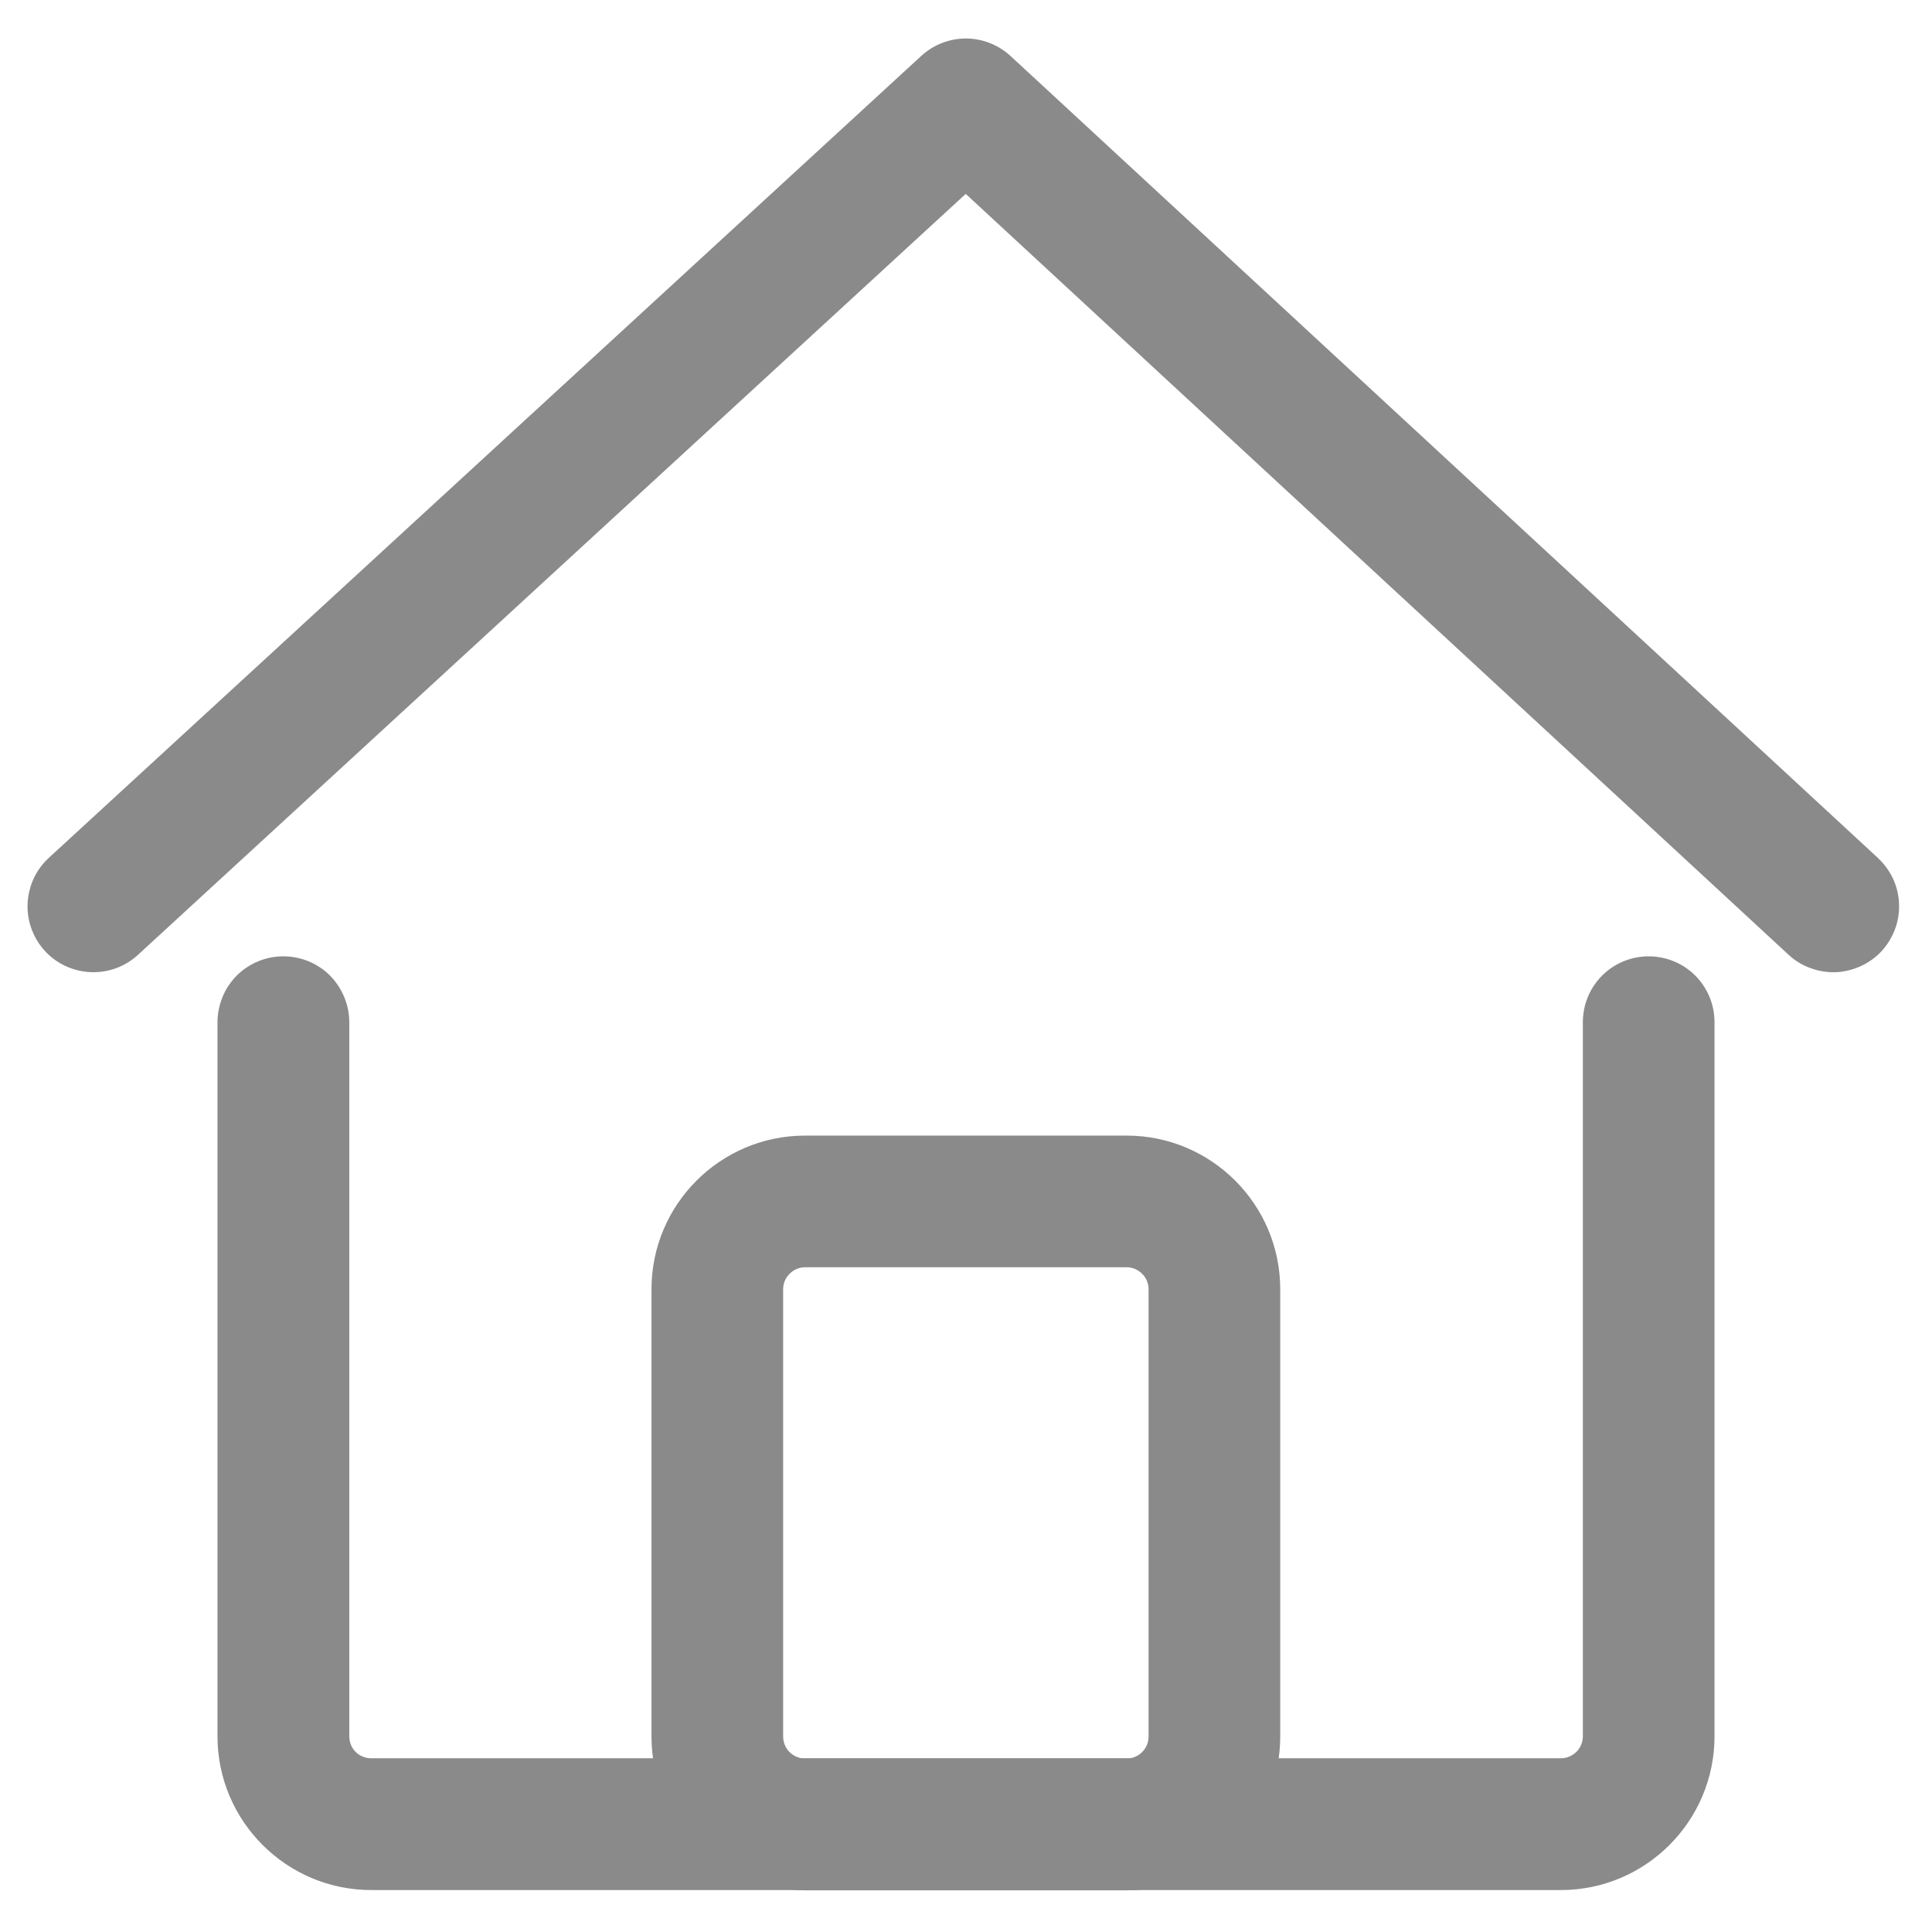 <svg width="14" height="14" viewBox="0 0 14 14" fill="none" xmlns="http://www.w3.org/2000/svg">
<g clip-path="url(#clip0_98_809)">
<path d="M0.677 7.045C0.581 7.045 0.487 7.016 0.407 6.962C0.328 6.908 0.267 6.831 0.232 6.741C0.197 6.652 0.19 6.554 0.212 6.46C0.233 6.366 0.283 6.281 0.354 6.216L6.676 0.405C6.764 0.324 6.88 0.279 6.999 0.279C7.119 0.279 7.235 0.325 7.323 0.406L13.608 6.217C13.654 6.26 13.691 6.311 13.718 6.368C13.744 6.425 13.759 6.486 13.761 6.549C13.764 6.612 13.754 6.674 13.732 6.733C13.71 6.792 13.677 6.846 13.635 6.892C13.592 6.938 13.541 6.975 13.484 7.001C13.427 7.027 13.366 7.042 13.303 7.045C13.24 7.047 13.178 7.037 13.119 7.015C13.06 6.994 13.006 6.961 12.96 6.918L6.998 1.405L1 6.919C0.912 7 0.797 7.045 0.677 7.045Z" fill="#8A8A8A"/>
<path d="M11.311 13.696H2.69C2.076 13.696 1.576 13.196 1.576 12.582V7.407C1.576 7.344 1.589 7.282 1.613 7.224C1.636 7.166 1.672 7.114 1.716 7.069C1.76 7.025 1.813 6.99 1.871 6.966C1.929 6.942 1.991 6.93 2.053 6.93C2.116 6.93 2.178 6.942 2.236 6.966C2.294 6.99 2.347 7.025 2.391 7.069C2.435 7.114 2.47 7.166 2.494 7.224C2.518 7.282 2.531 7.344 2.531 7.407V12.582C2.531 12.624 2.547 12.665 2.577 12.695C2.607 12.725 2.648 12.741 2.69 12.741H11.311C11.398 12.741 11.47 12.67 11.47 12.582V7.407C11.47 7.28 11.52 7.159 11.61 7.069C11.699 6.98 11.82 6.93 11.947 6.93C12.074 6.93 12.195 6.98 12.284 7.069C12.374 7.159 12.424 7.28 12.424 7.407V12.582C12.424 13.196 11.925 13.696 11.311 13.696Z" fill="#8A8A8A"/>
<path d="M8.164 13.698H5.834C5.22 13.698 4.721 13.198 4.721 12.584V9.342C4.721 8.728 5.22 8.229 5.834 8.229H8.164C8.778 8.229 9.277 8.728 9.277 9.342V12.584C9.277 12.879 9.16 13.163 8.951 13.371C8.742 13.58 8.459 13.698 8.164 13.698ZM5.834 9.183C5.792 9.183 5.752 9.2 5.722 9.23C5.692 9.259 5.675 9.3 5.675 9.342V12.584C5.675 12.626 5.692 12.667 5.722 12.697C5.752 12.726 5.792 12.743 5.834 12.743H8.164C8.251 12.743 8.323 12.672 8.323 12.584V9.342C8.323 9.255 8.251 9.183 8.164 9.183H5.834Z" fill="#8A8A8A"/>
</g>
<defs>
<clipPath id="clip0_98_809">
<rect width="14" height="14" fill="white"/>
</clipPath>
</defs>
</svg>
